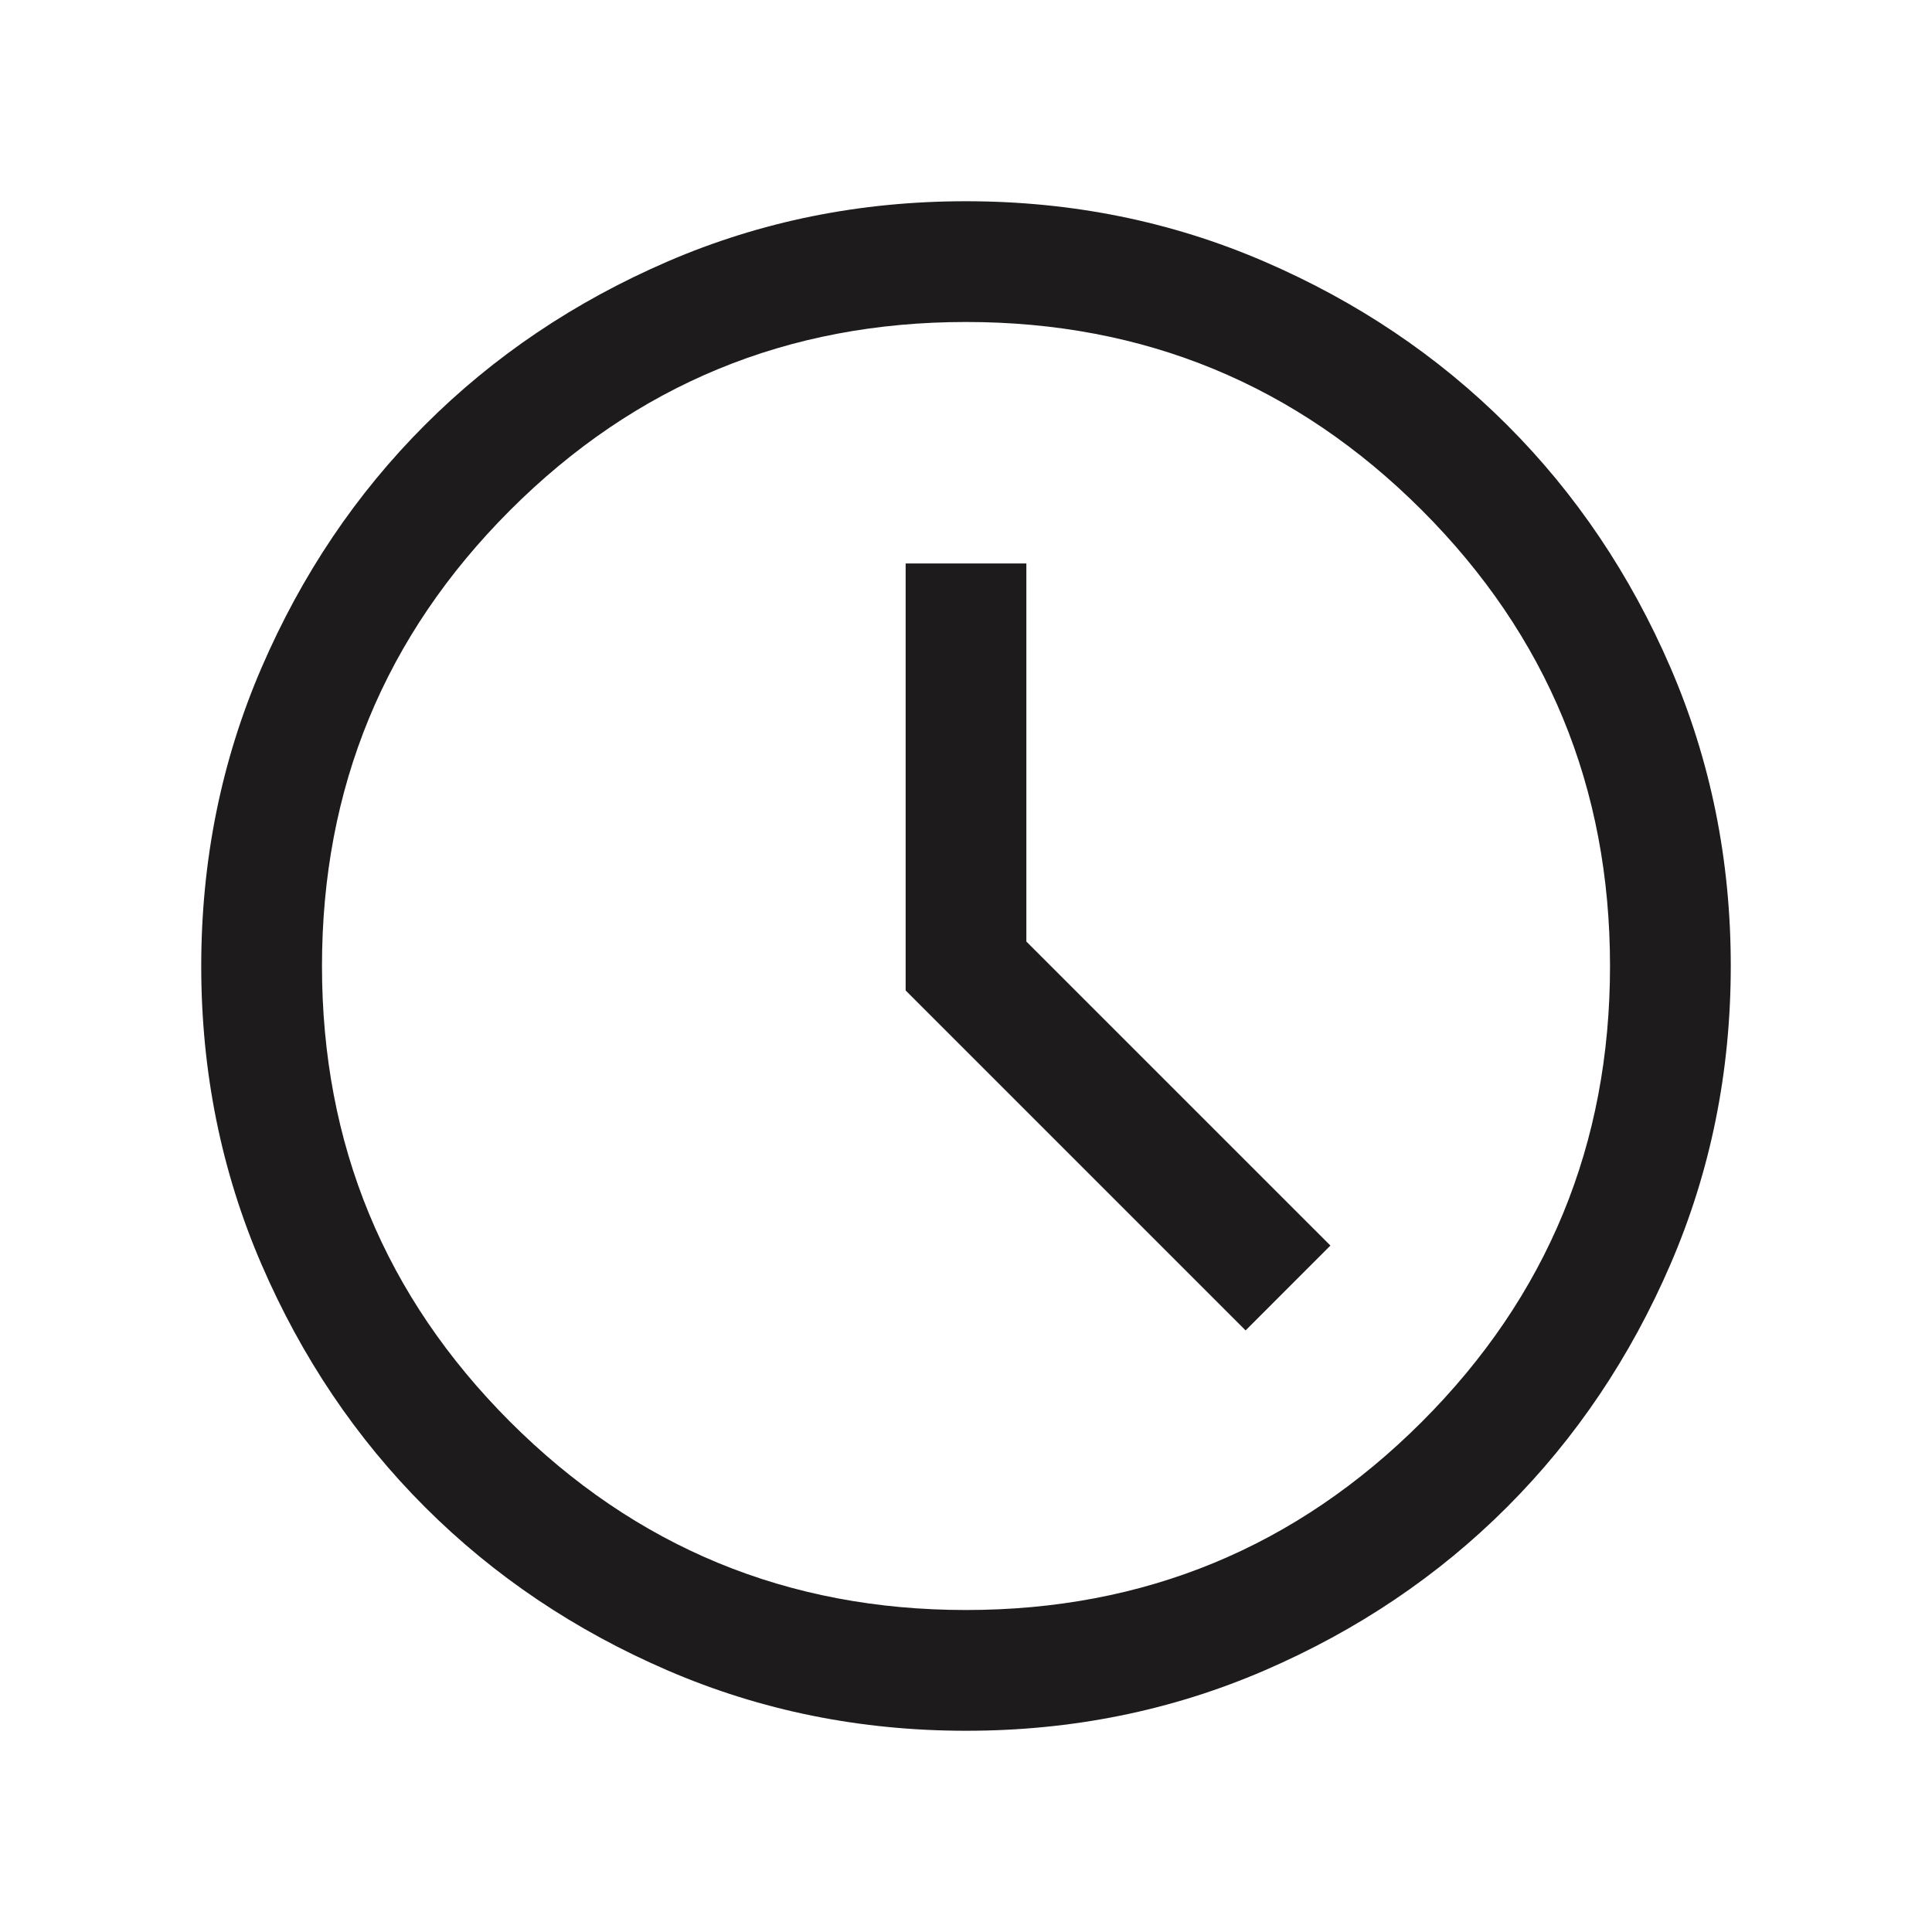 <svg width="50" height="50" viewBox="0 0 50 50" fill="none" xmlns="http://www.w3.org/2000/svg">
<g clip-path="url(#clip0_2047_161)">
<path d="M32.236 34.431L34.431 32.235L26.562 24.367V14.583H23.438V25.633L32.236 34.431ZM25.004 44.792C22.266 44.792 19.693 44.272 17.284 43.233C14.876 42.194 12.781 40.785 10.999 39.004C9.217 37.223 7.807 35.129 6.767 32.721C5.728 30.313 5.208 27.741 5.208 25.004C5.208 22.266 5.728 19.693 6.767 17.284C7.806 14.876 9.215 12.78 10.996 10.999C12.777 9.217 14.872 7.807 17.279 6.767C19.687 5.728 22.259 5.208 24.996 5.208C27.734 5.208 30.307 5.728 32.716 6.767C35.124 7.806 37.219 9.215 39.001 10.996C40.783 12.777 42.193 14.871 43.233 17.279C44.272 19.687 44.792 22.259 44.792 24.996C44.792 27.734 44.272 30.307 43.233 32.716C42.194 35.124 40.785 37.219 39.004 39.001C37.223 40.783 35.129 42.193 32.721 43.233C30.313 44.272 27.741 44.792 25.004 44.792ZM25 41.667C29.618 41.667 33.55 40.043 36.797 36.797C40.043 33.55 41.667 29.618 41.667 25C41.667 20.382 40.043 16.45 36.797 13.203C33.55 9.957 29.618 8.333 25 8.333C20.382 8.333 16.45 9.957 13.203 13.203C9.957 16.45 8.333 20.382 8.333 25C8.333 29.618 9.957 33.55 13.203 36.797C16.45 40.043 20.382 41.667 25 41.667Z" fill="#1D1B1B"/>
</g>
<defs>
<clipPath id="clip0_2047_161">
<rect width="50" height="50" fill="white"/>
</clipPath>
</defs>
</svg>
